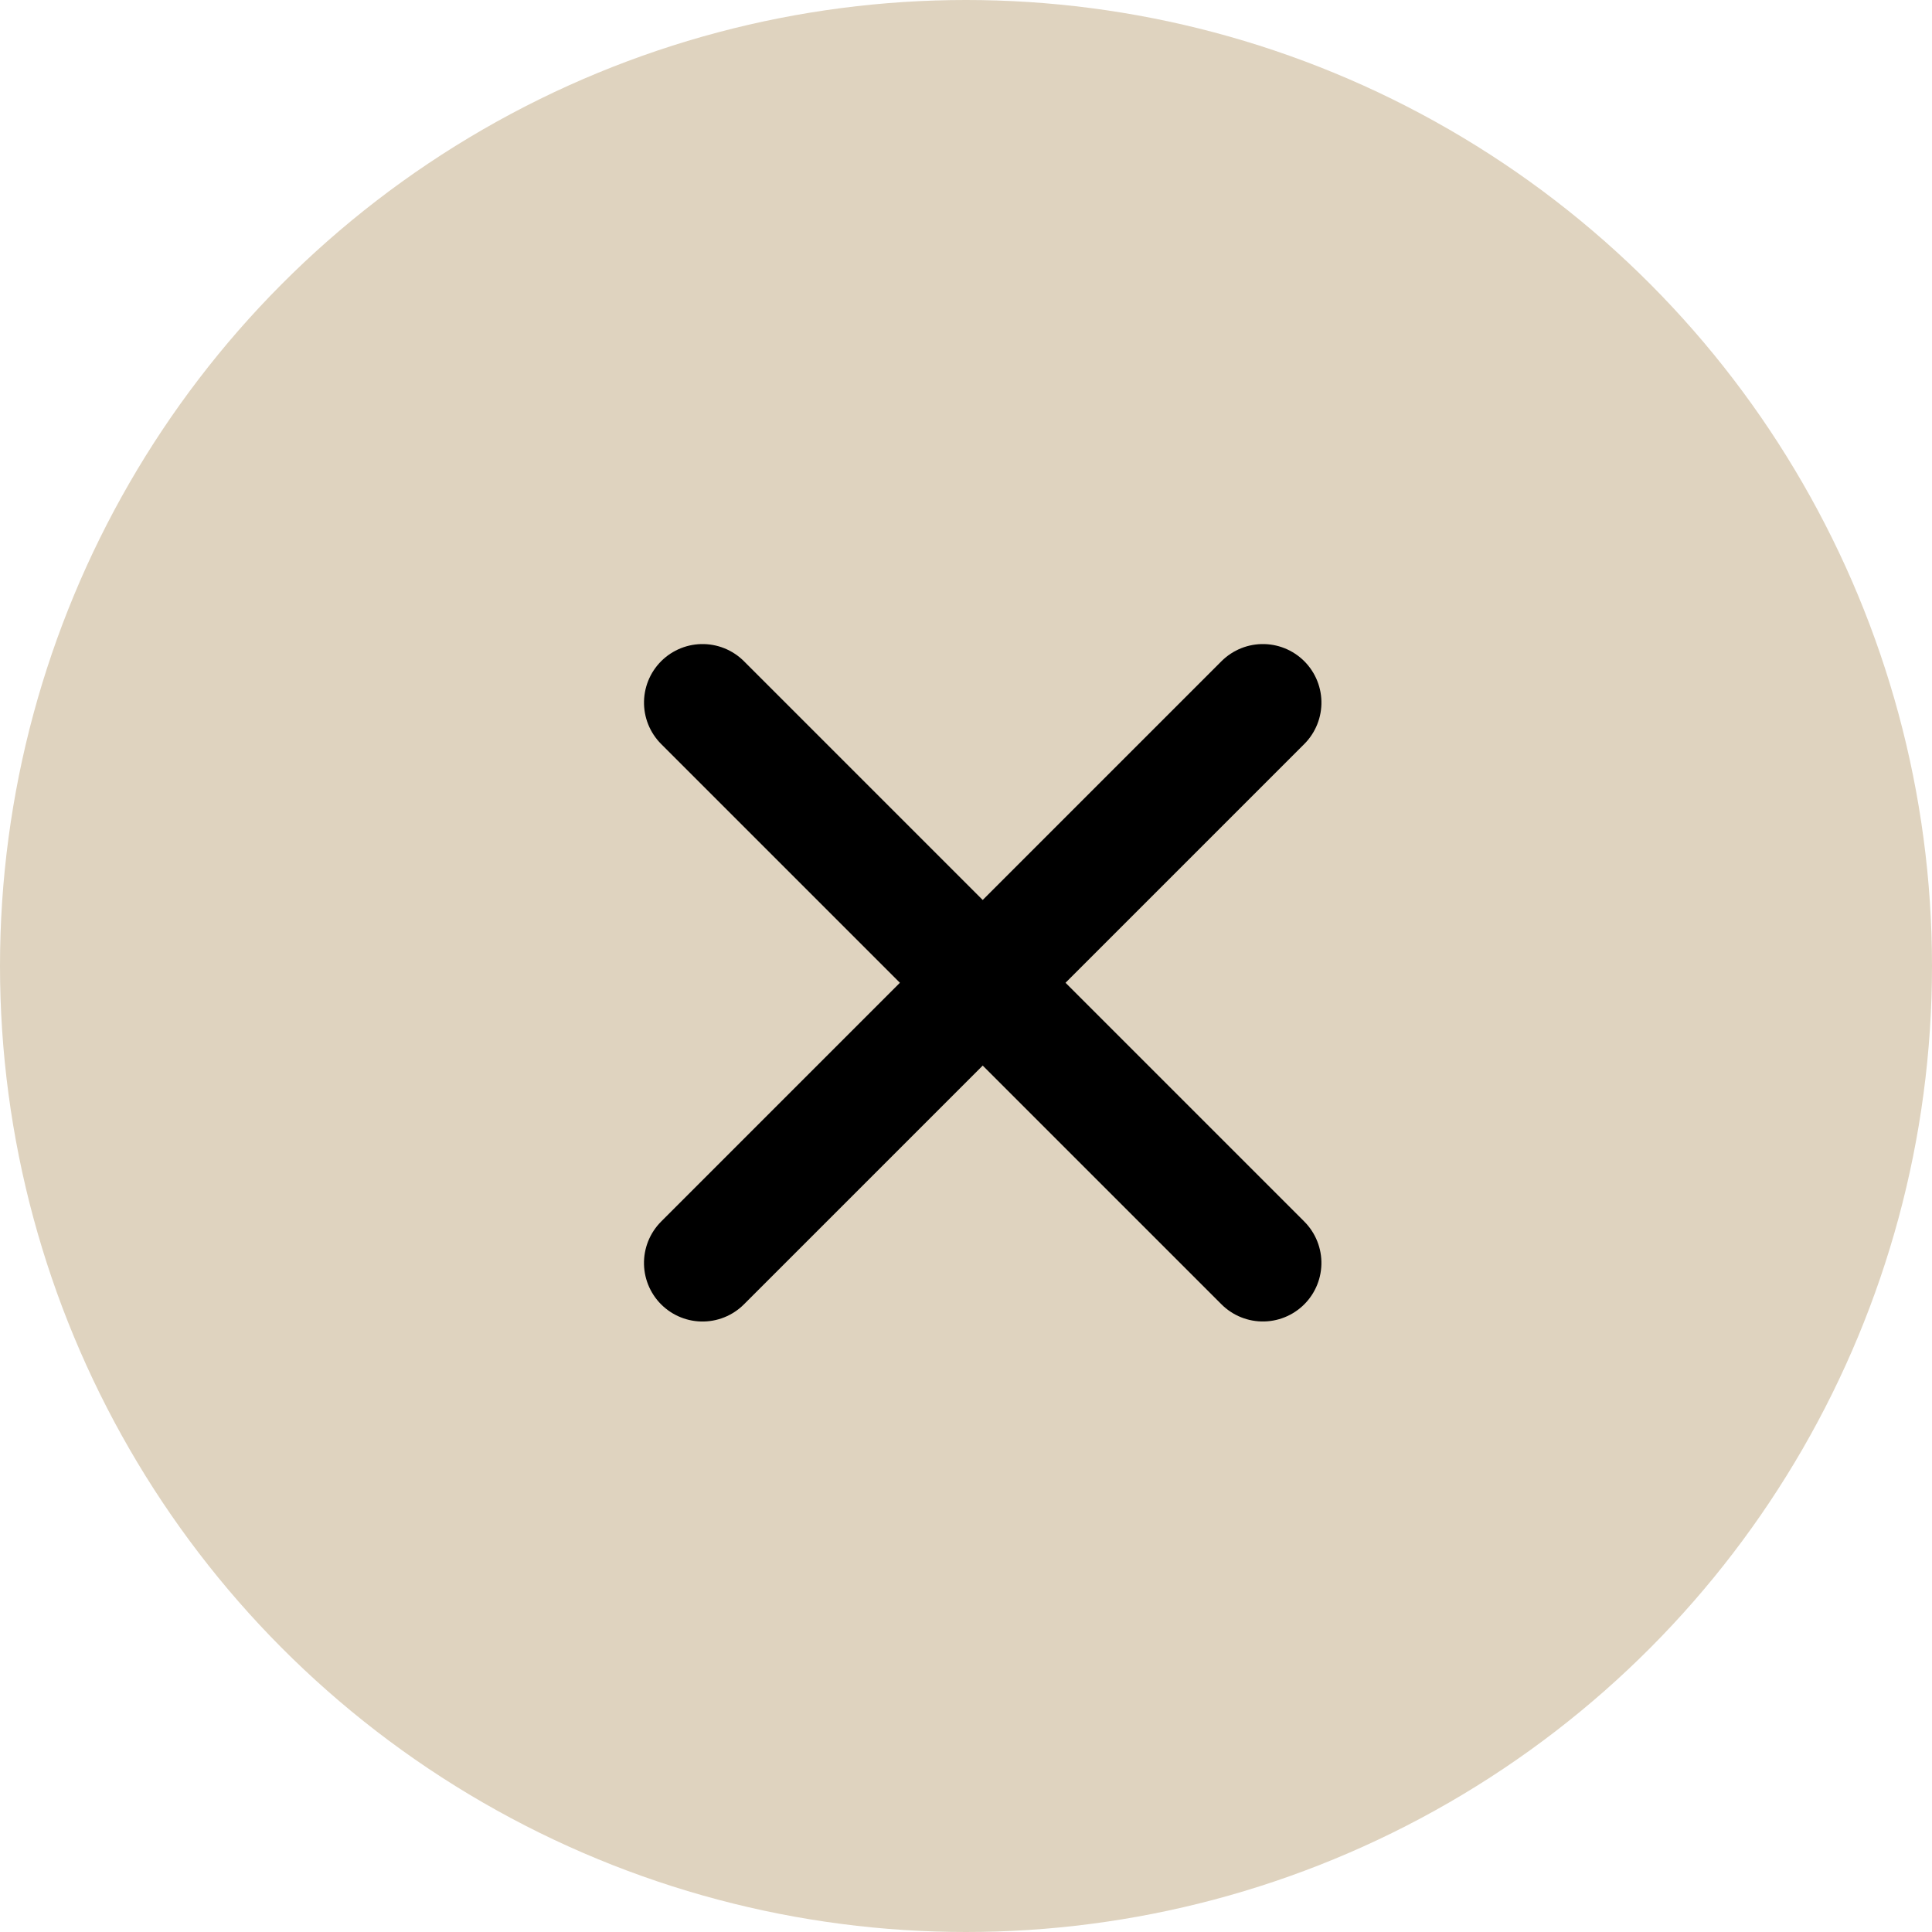 <?xml version="1.0" encoding="UTF-8"?> <svg xmlns="http://www.w3.org/2000/svg" width="33" height="33" viewBox="0 0 33 33"><g id="Group_393" data-name="Group 393" transform="translate(-342 -103)"><circle id="Ellipse_1" data-name="Ellipse 1" cx="16.5" cy="16.5" r="16.5" transform="translate(342 103)" fill="#dfd3bf"></circle><g id="Group_387" data-name="Group 387" transform="translate(5.071 4.072)"><g id="Icon_feather-menu" data-name="Icon feather-menu" transform="translate(348.929 110.929) rotate(45)"><path id="Path_153" data-name="Path 153" d="M0,0H13.535" fill="none" stroke="#000" stroke-linecap="round" stroke-linejoin="round" stroke-width="2"></path></g><g id="Icon_feather-menu-2" data-name="Icon feather-menu" transform="translate(358.5 110.929) rotate(135)"><path id="Path_153-2" data-name="Path 153" d="M0,0H13.536" transform="translate(0 0)" fill="none" stroke="#000" stroke-linecap="round" stroke-linejoin="round" stroke-width="2"></path></g></g></g></svg> 